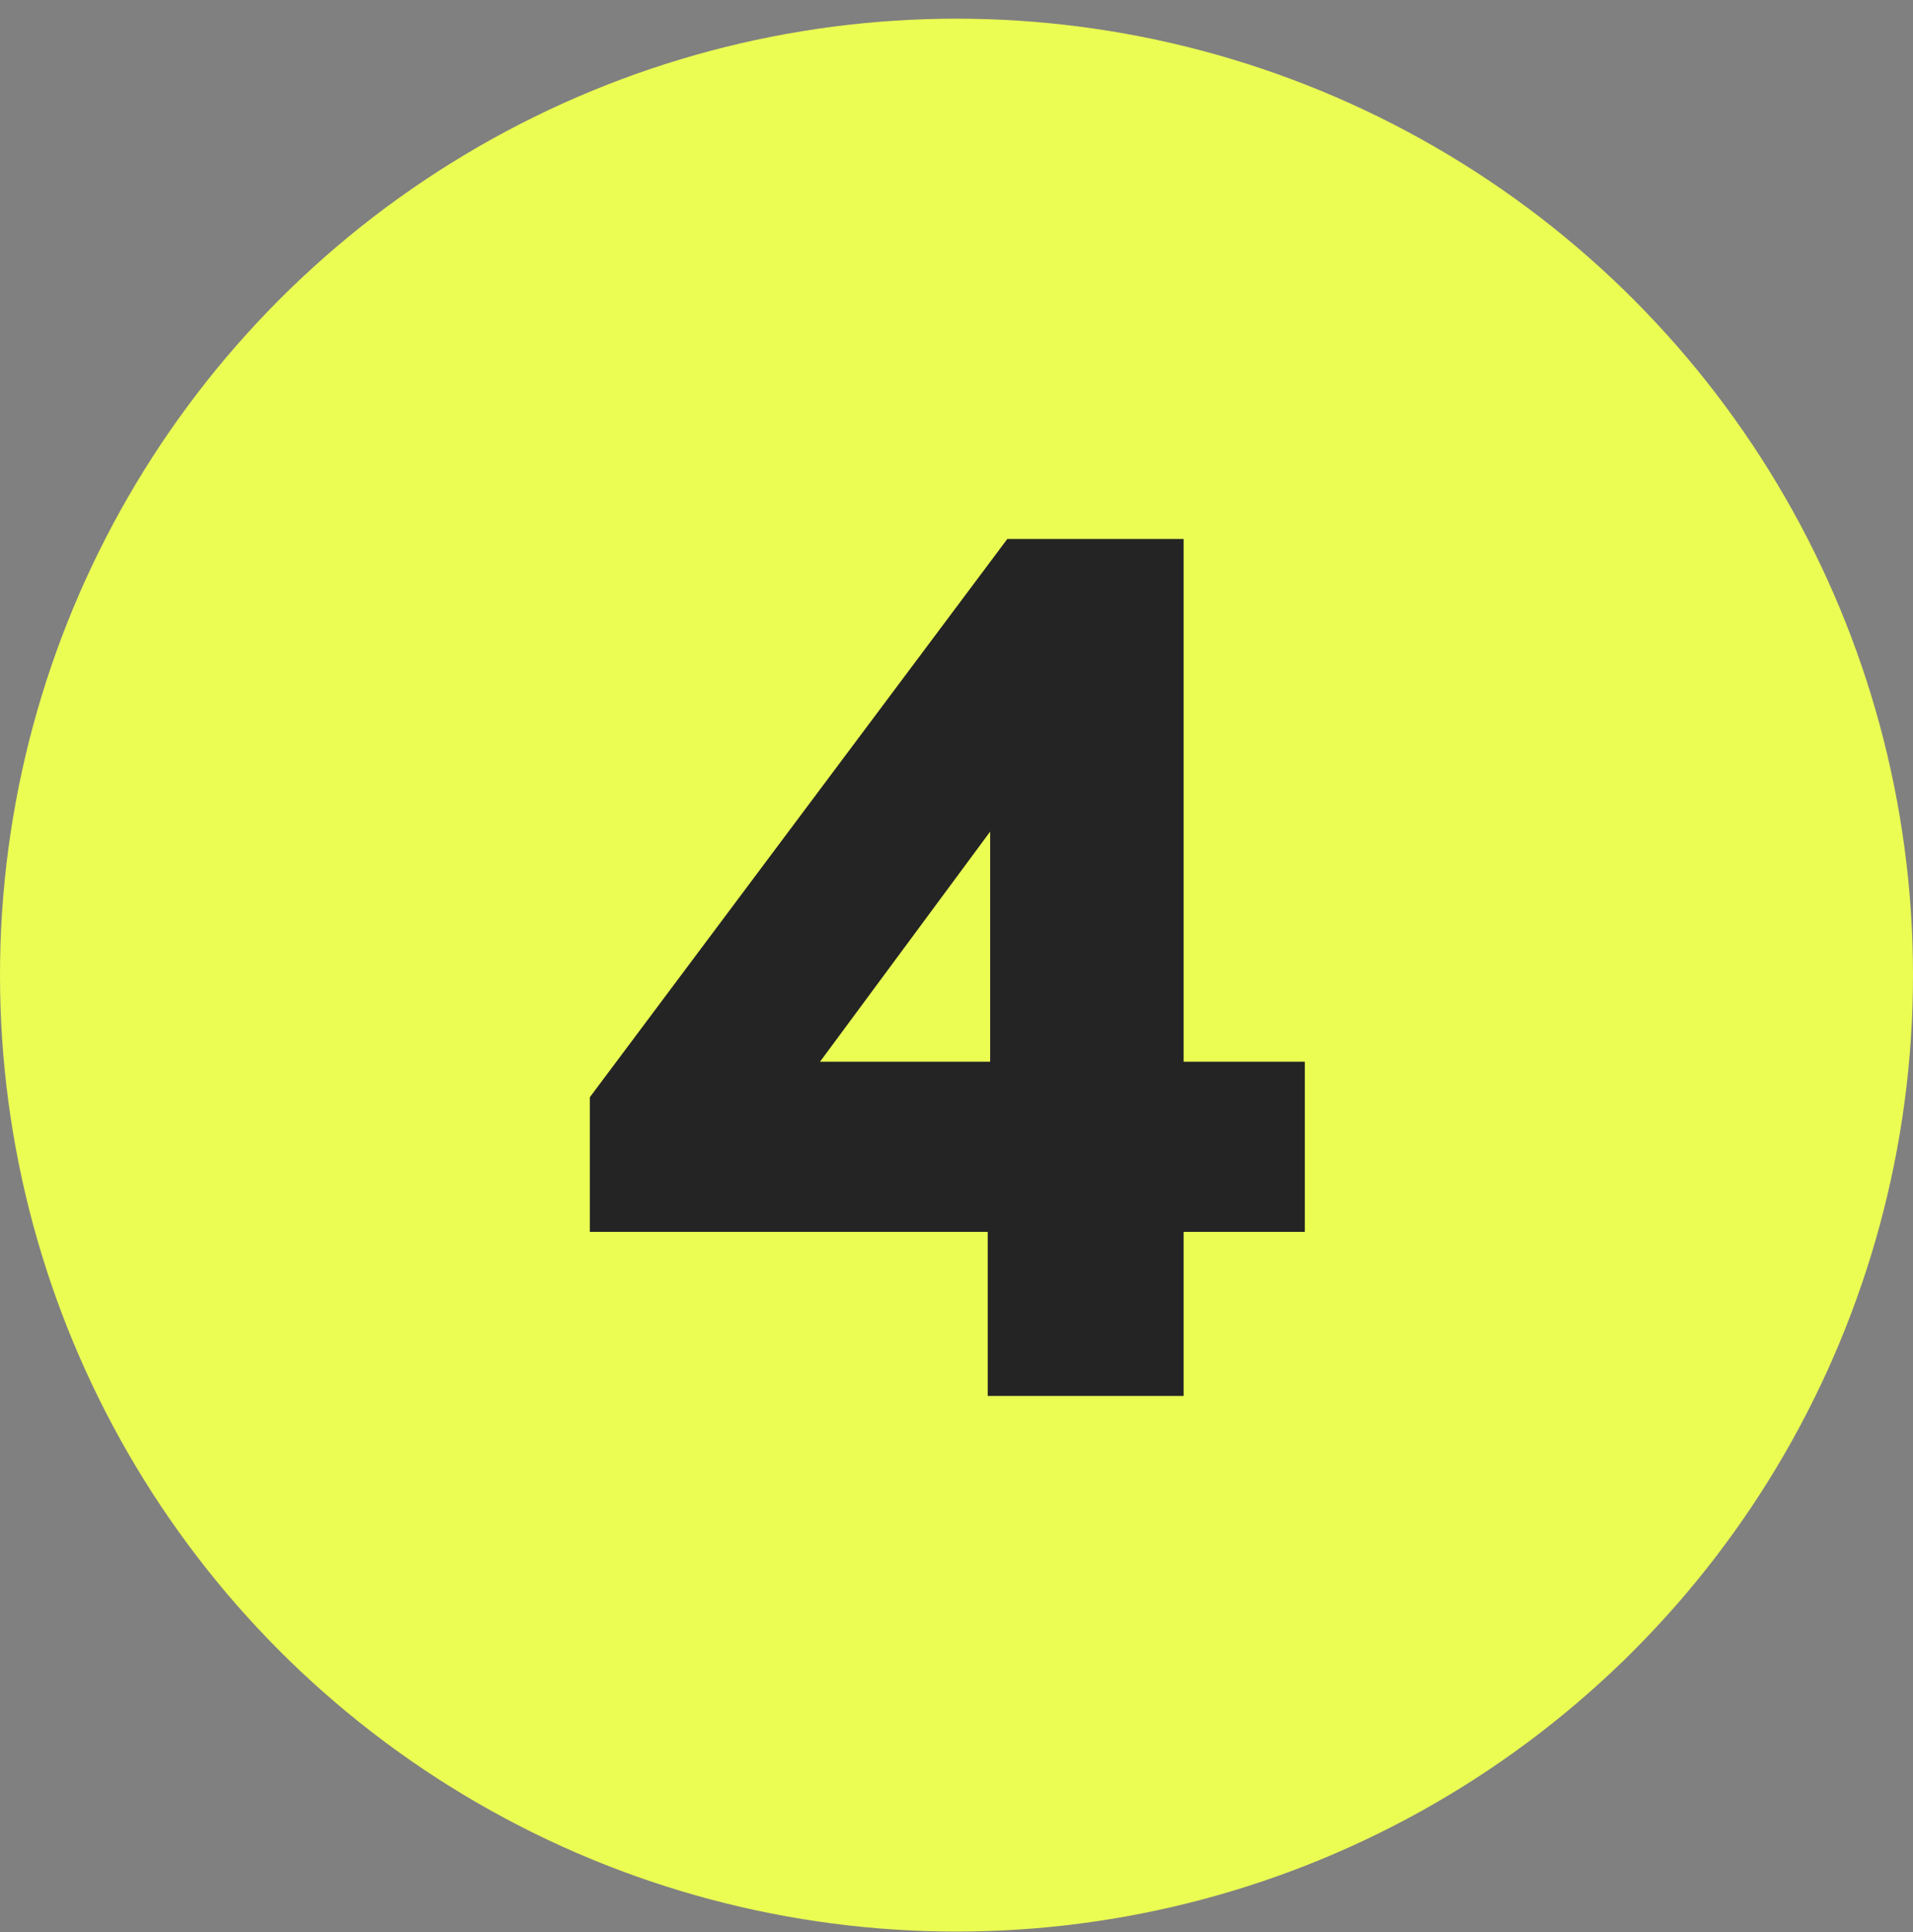 <?xml version="1.0" encoding="UTF-8"?> <svg xmlns="http://www.w3.org/2000/svg" width="100" height="101" viewBox="0 0 100 101" fill="none"><rect x="0" y="0" width="100" height="101" fill="#808080" stroke="none"/><circle cx="50" cy="50.977" r="50" fill="#EBFD53"></circle><path d="M61.872 55.505H68.208V64.401H61.872V72.977H51.632V64.401H30.832V57.361L52.656 28.177H61.872V55.505ZM51.76 43.473L42.864 55.505H51.76V43.473Z" fill="#242424"></path></svg> 